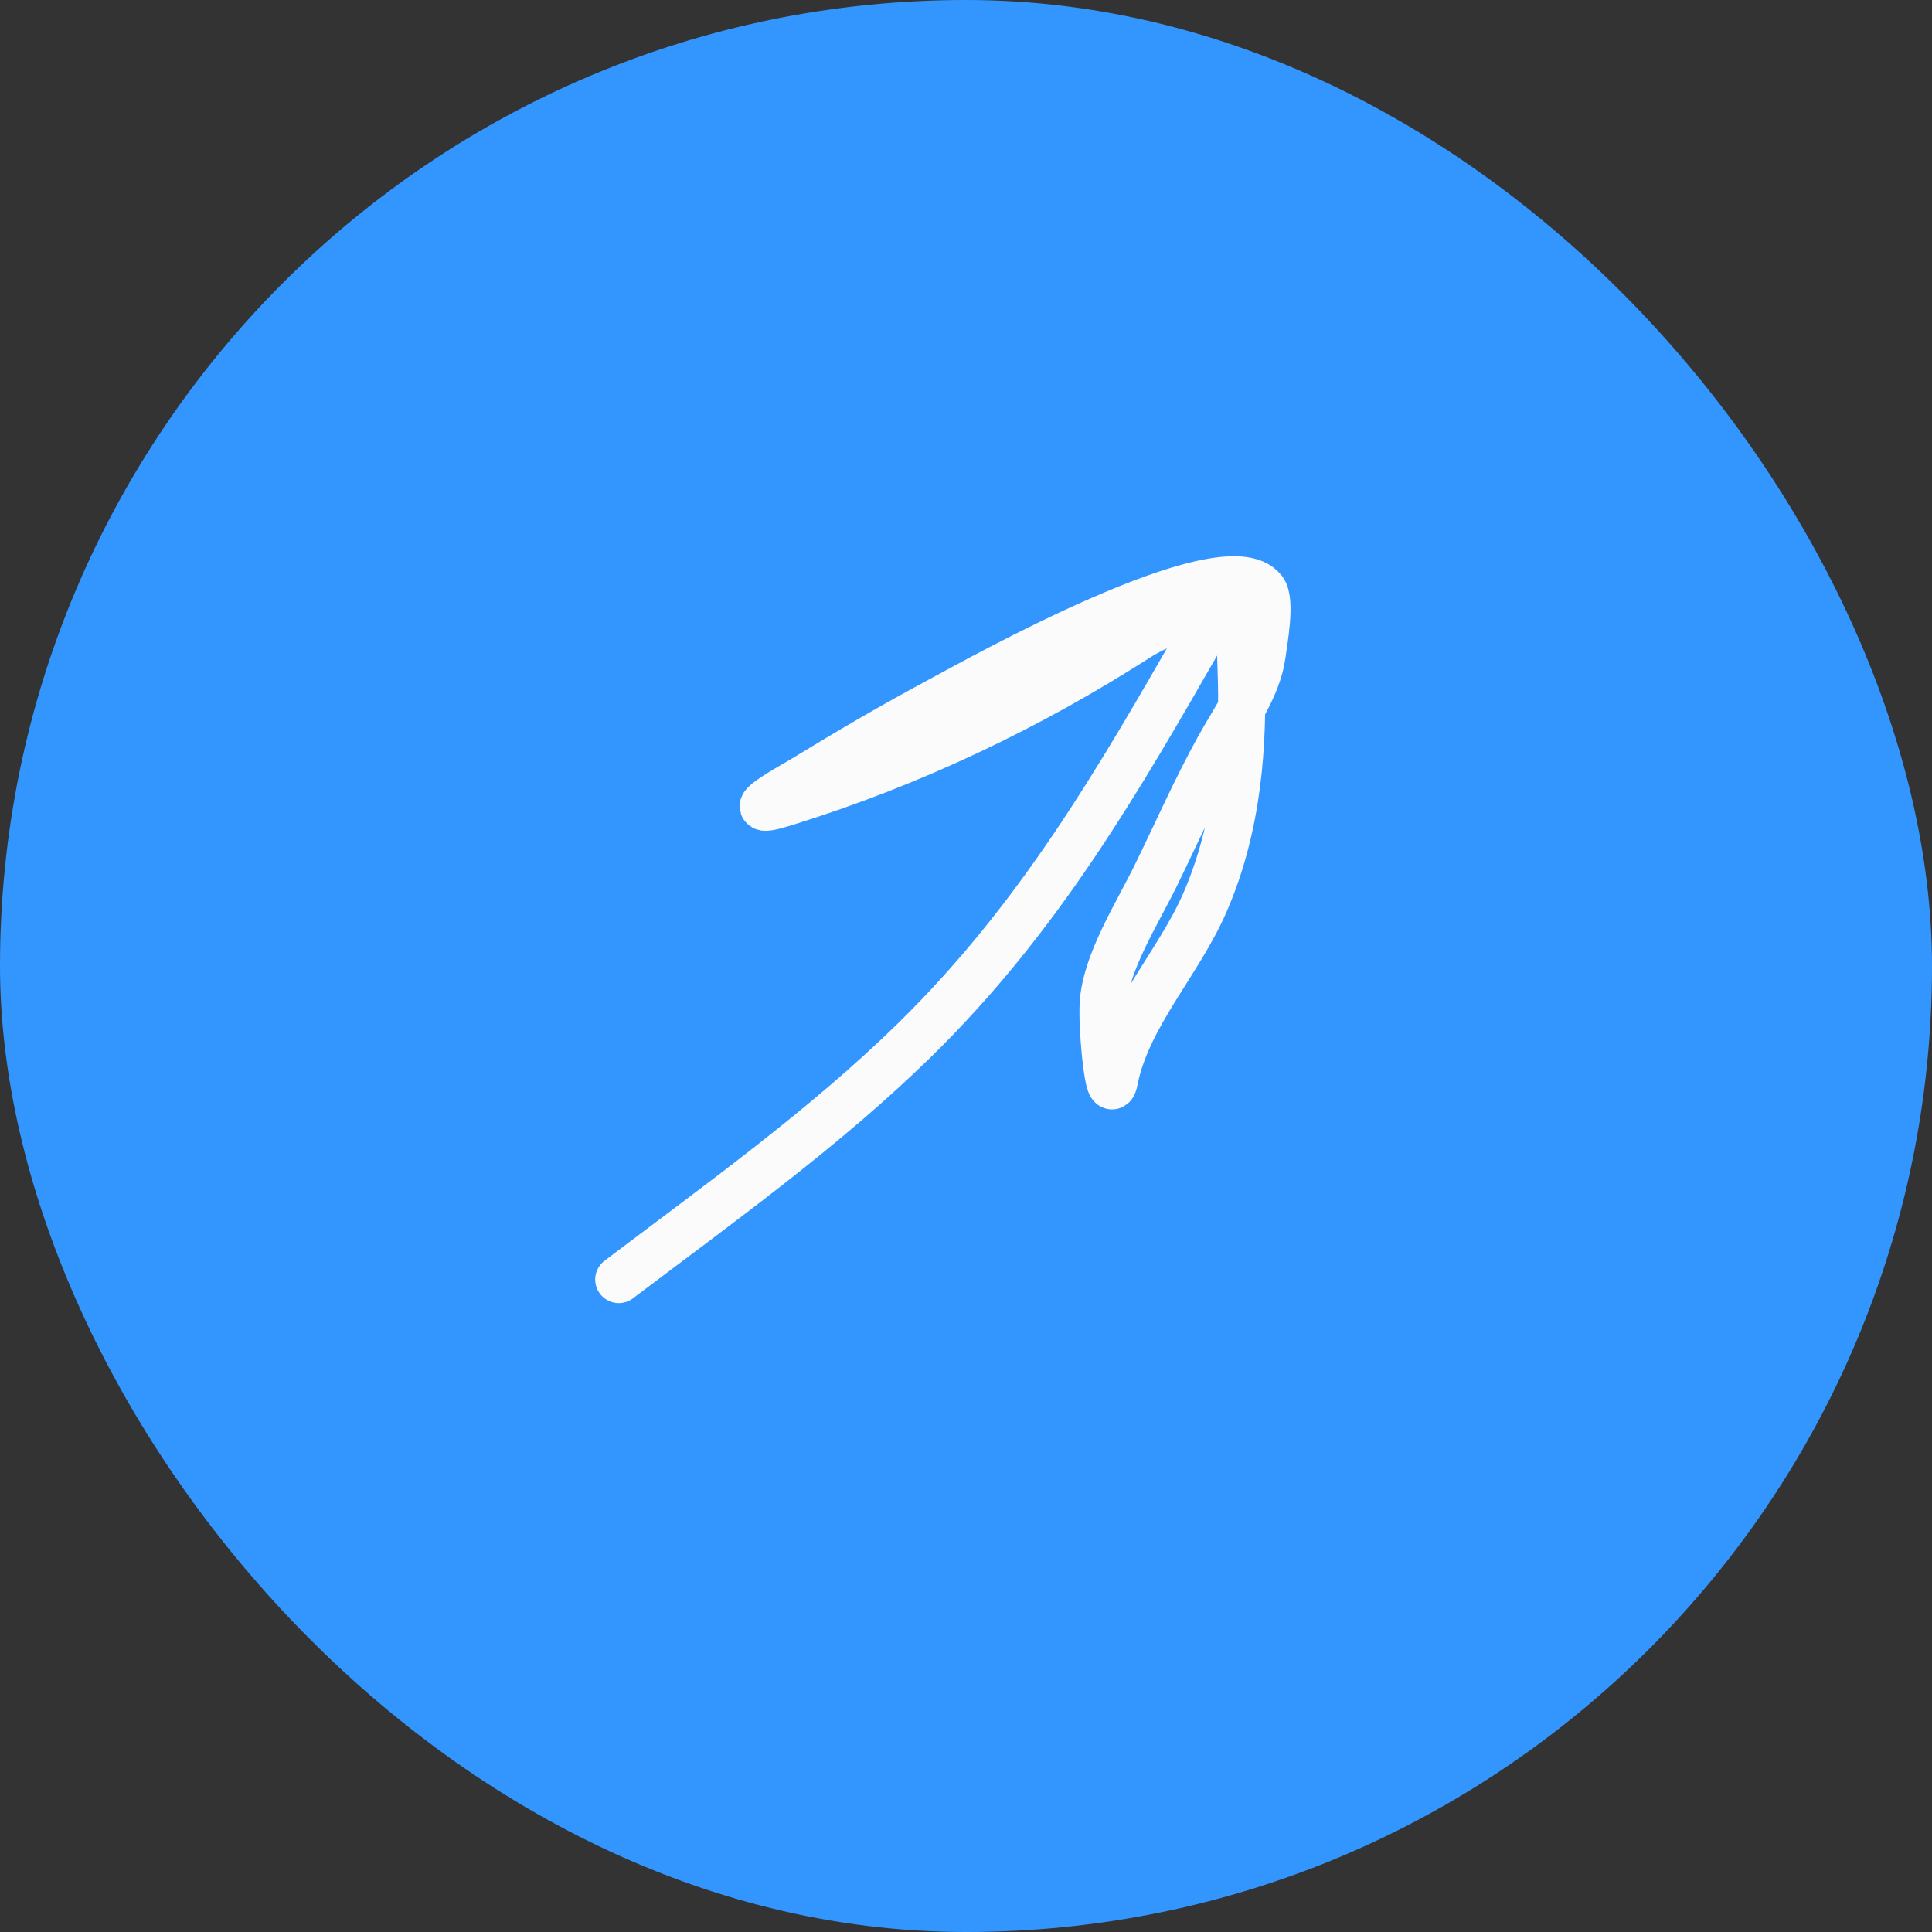 <?xml version="1.0" encoding="UTF-8"?> <svg xmlns="http://www.w3.org/2000/svg" width="41" height="41" viewBox="0 0 41 41" fill="none"><rect x="0" y="0" width="41" height="41" fill="#333333" stroke="none"/><rect width="41" height="41" rx="20.5" fill="#3396FF"></rect><path d="M13.131 27.154C15.289 25.52 17.501 23.939 19.401 22.079C22.064 19.471 23.736 16.553 25.471 13.532C26.361 11.984 26.301 13.201 26.337 14.155C26.398 15.79 26.275 17.536 25.569 19.157C25.008 20.444 23.914 21.57 23.648 22.93C23.539 23.483 23.382 21.868 23.411 21.315C23.457 20.44 24.125 19.403 24.527 18.582C24.968 17.684 25.362 16.78 25.849 15.895C26.197 15.265 26.695 14.572 26.784 13.892C26.823 13.594 26.982 12.748 26.806 12.523C25.992 11.486 20.707 14.456 19.989 14.84C18.926 15.41 18.041 15.93 17.031 16.546C16.869 16.644 15.496 17.397 16.665 17.032C19.352 16.195 21.839 15.007 24.162 13.517C24.83 13.088 27.082 12.305 26.288 12.394C25.773 12.452 25.255 12.533 24.743 12.608" stroke="#FBFBFB" stroke-linecap="round"></path></svg> 